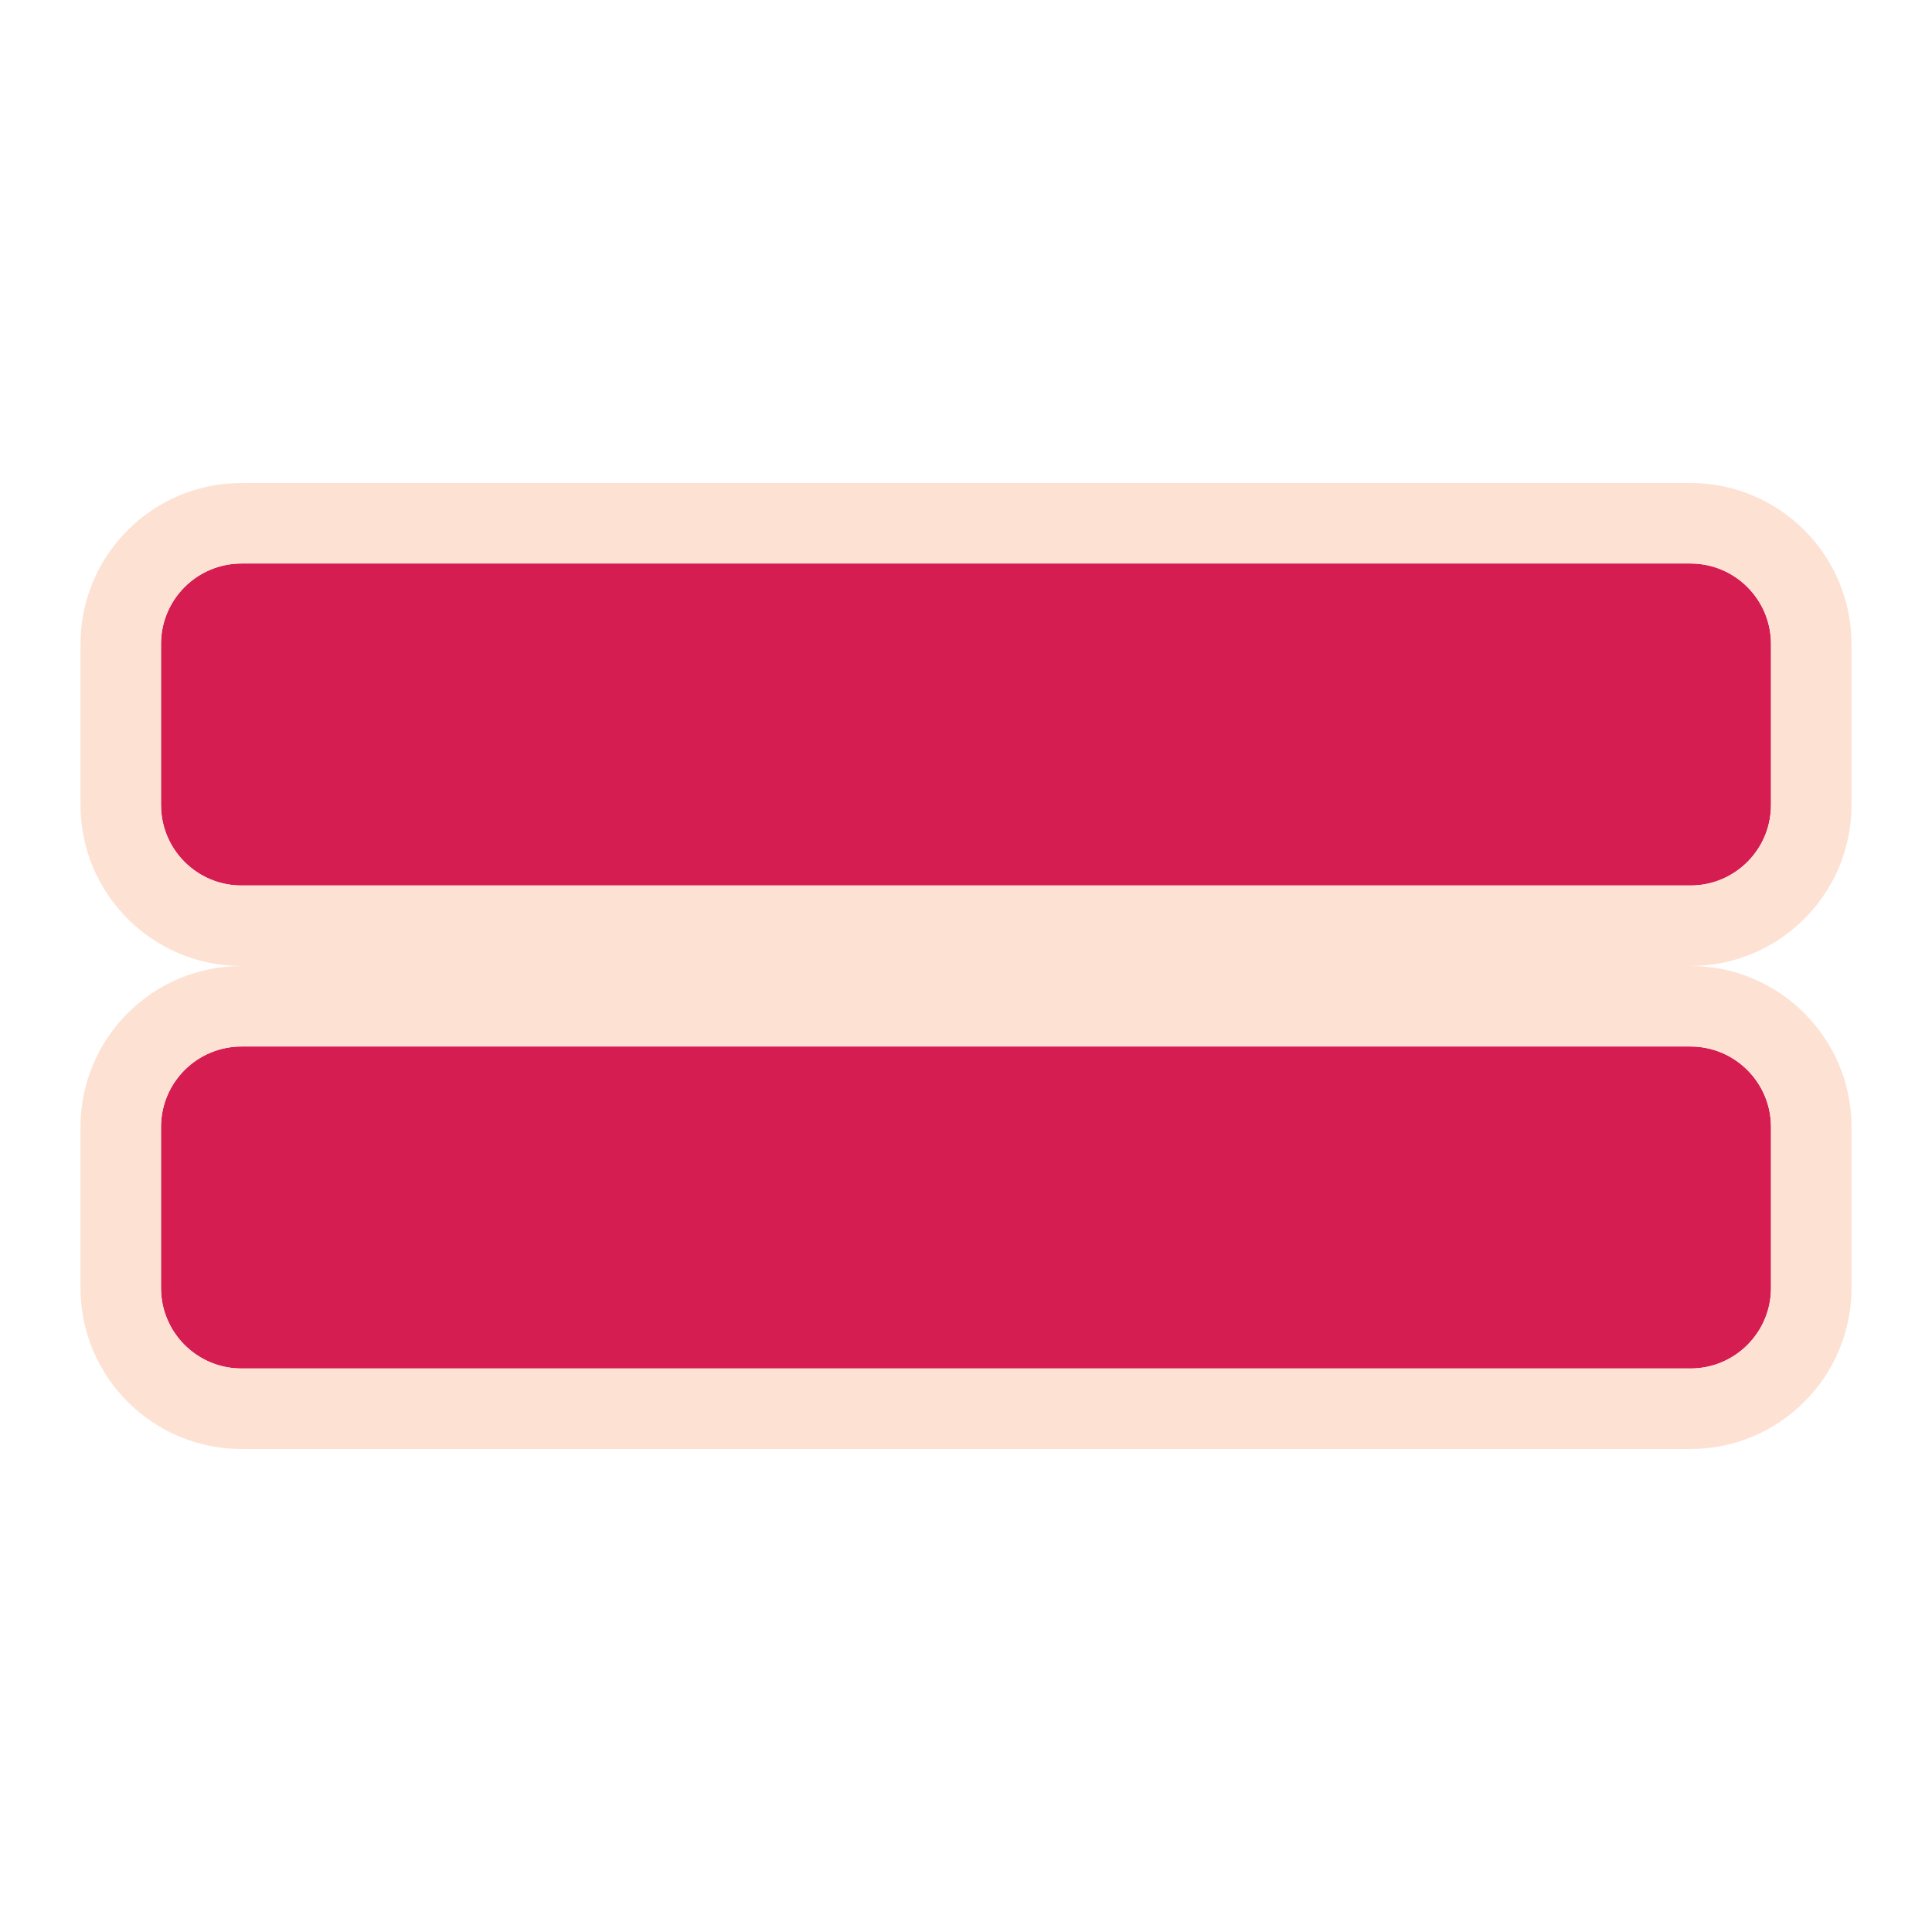 <?xml version="1.0" encoding="UTF-8" standalone="no"?><!DOCTYPE svg PUBLIC "-//W3C//DTD SVG 1.1//EN" "http://www.w3.org/Graphics/SVG/1.1/DTD/svg11.dtd"><svg width="100%" height="100%" viewBox="0 0 54 54" version="1.1" xmlns="http://www.w3.org/2000/svg" xmlns:xlink="http://www.w3.org/1999/xlink" xml:space="preserve" xmlns:serif="http://www.serif.com/" style="fill-rule:evenodd;clip-rule:evenodd;stroke-linejoin:round;stroke-miterlimit:2;"><g><path d="M49.5,18l0,4.5c0,1.242 -1.008,2.25 -2.25,2.25l-40.5,0c-1.242,0 -2.25,-1.008 -2.25,-2.25l0,-4.5c0,-1.242 1.008,-2.25 2.25,-2.25l40.5,0c1.242,0 2.25,1.008 2.25,2.25Z" style="fill:#d61d52;"/><path d="M51.75,18l0,4.5c0,2.484 -2.016,4.5 -4.5,4.5l-40.5,0c-2.484,0 -4.5,-2.016 -4.5,-4.5l0,-4.5c0,-2.484 2.016,-4.5 4.5,-4.5l40.5,0c2.484,0 4.5,2.016 4.5,4.5Zm-2.25,0c0,-1.242 -1.008,-2.25 -2.25,-2.25l-40.5,0c-1.242,0 -2.25,1.008 -2.25,2.25l0,4.5c0,1.242 1.008,2.25 2.25,2.25l40.5,0c1.242,0 2.25,-1.008 2.25,-2.25l0,-4.5Z" style="fill:#fde2d3;"/><path d="M49.5,31.5l0,4.5c0,1.242 -1.008,2.25 -2.25,2.25l-40.5,0c-1.242,0 -2.25,-1.008 -2.25,-2.25l0,-4.5c0,-1.242 1.008,-2.25 2.25,-2.25l40.5,0c1.242,0 2.25,1.008 2.25,2.25Z" style="fill:#d61d52;"/><path d="M51.75,31.5l0,4.5c0,2.484 -2.016,4.5 -4.5,4.5l-40.5,0c-2.484,0 -4.5,-2.016 -4.5,-4.5l0,-4.5c0,-2.484 2.016,-4.5 4.5,-4.5l40.5,0c2.484,0 4.5,2.016 4.5,4.5Zm-2.25,0c0,-1.242 -1.008,-2.25 -2.25,-2.25l-40.5,0c-1.242,0 -2.25,1.008 -2.25,2.25l0,4.5c0,1.242 1.008,2.25 2.25,2.25l40.5,0c1.242,0 2.25,-1.008 2.25,-2.25l0,-4.5Z" style="fill:#fde2d3;"/></g></svg>